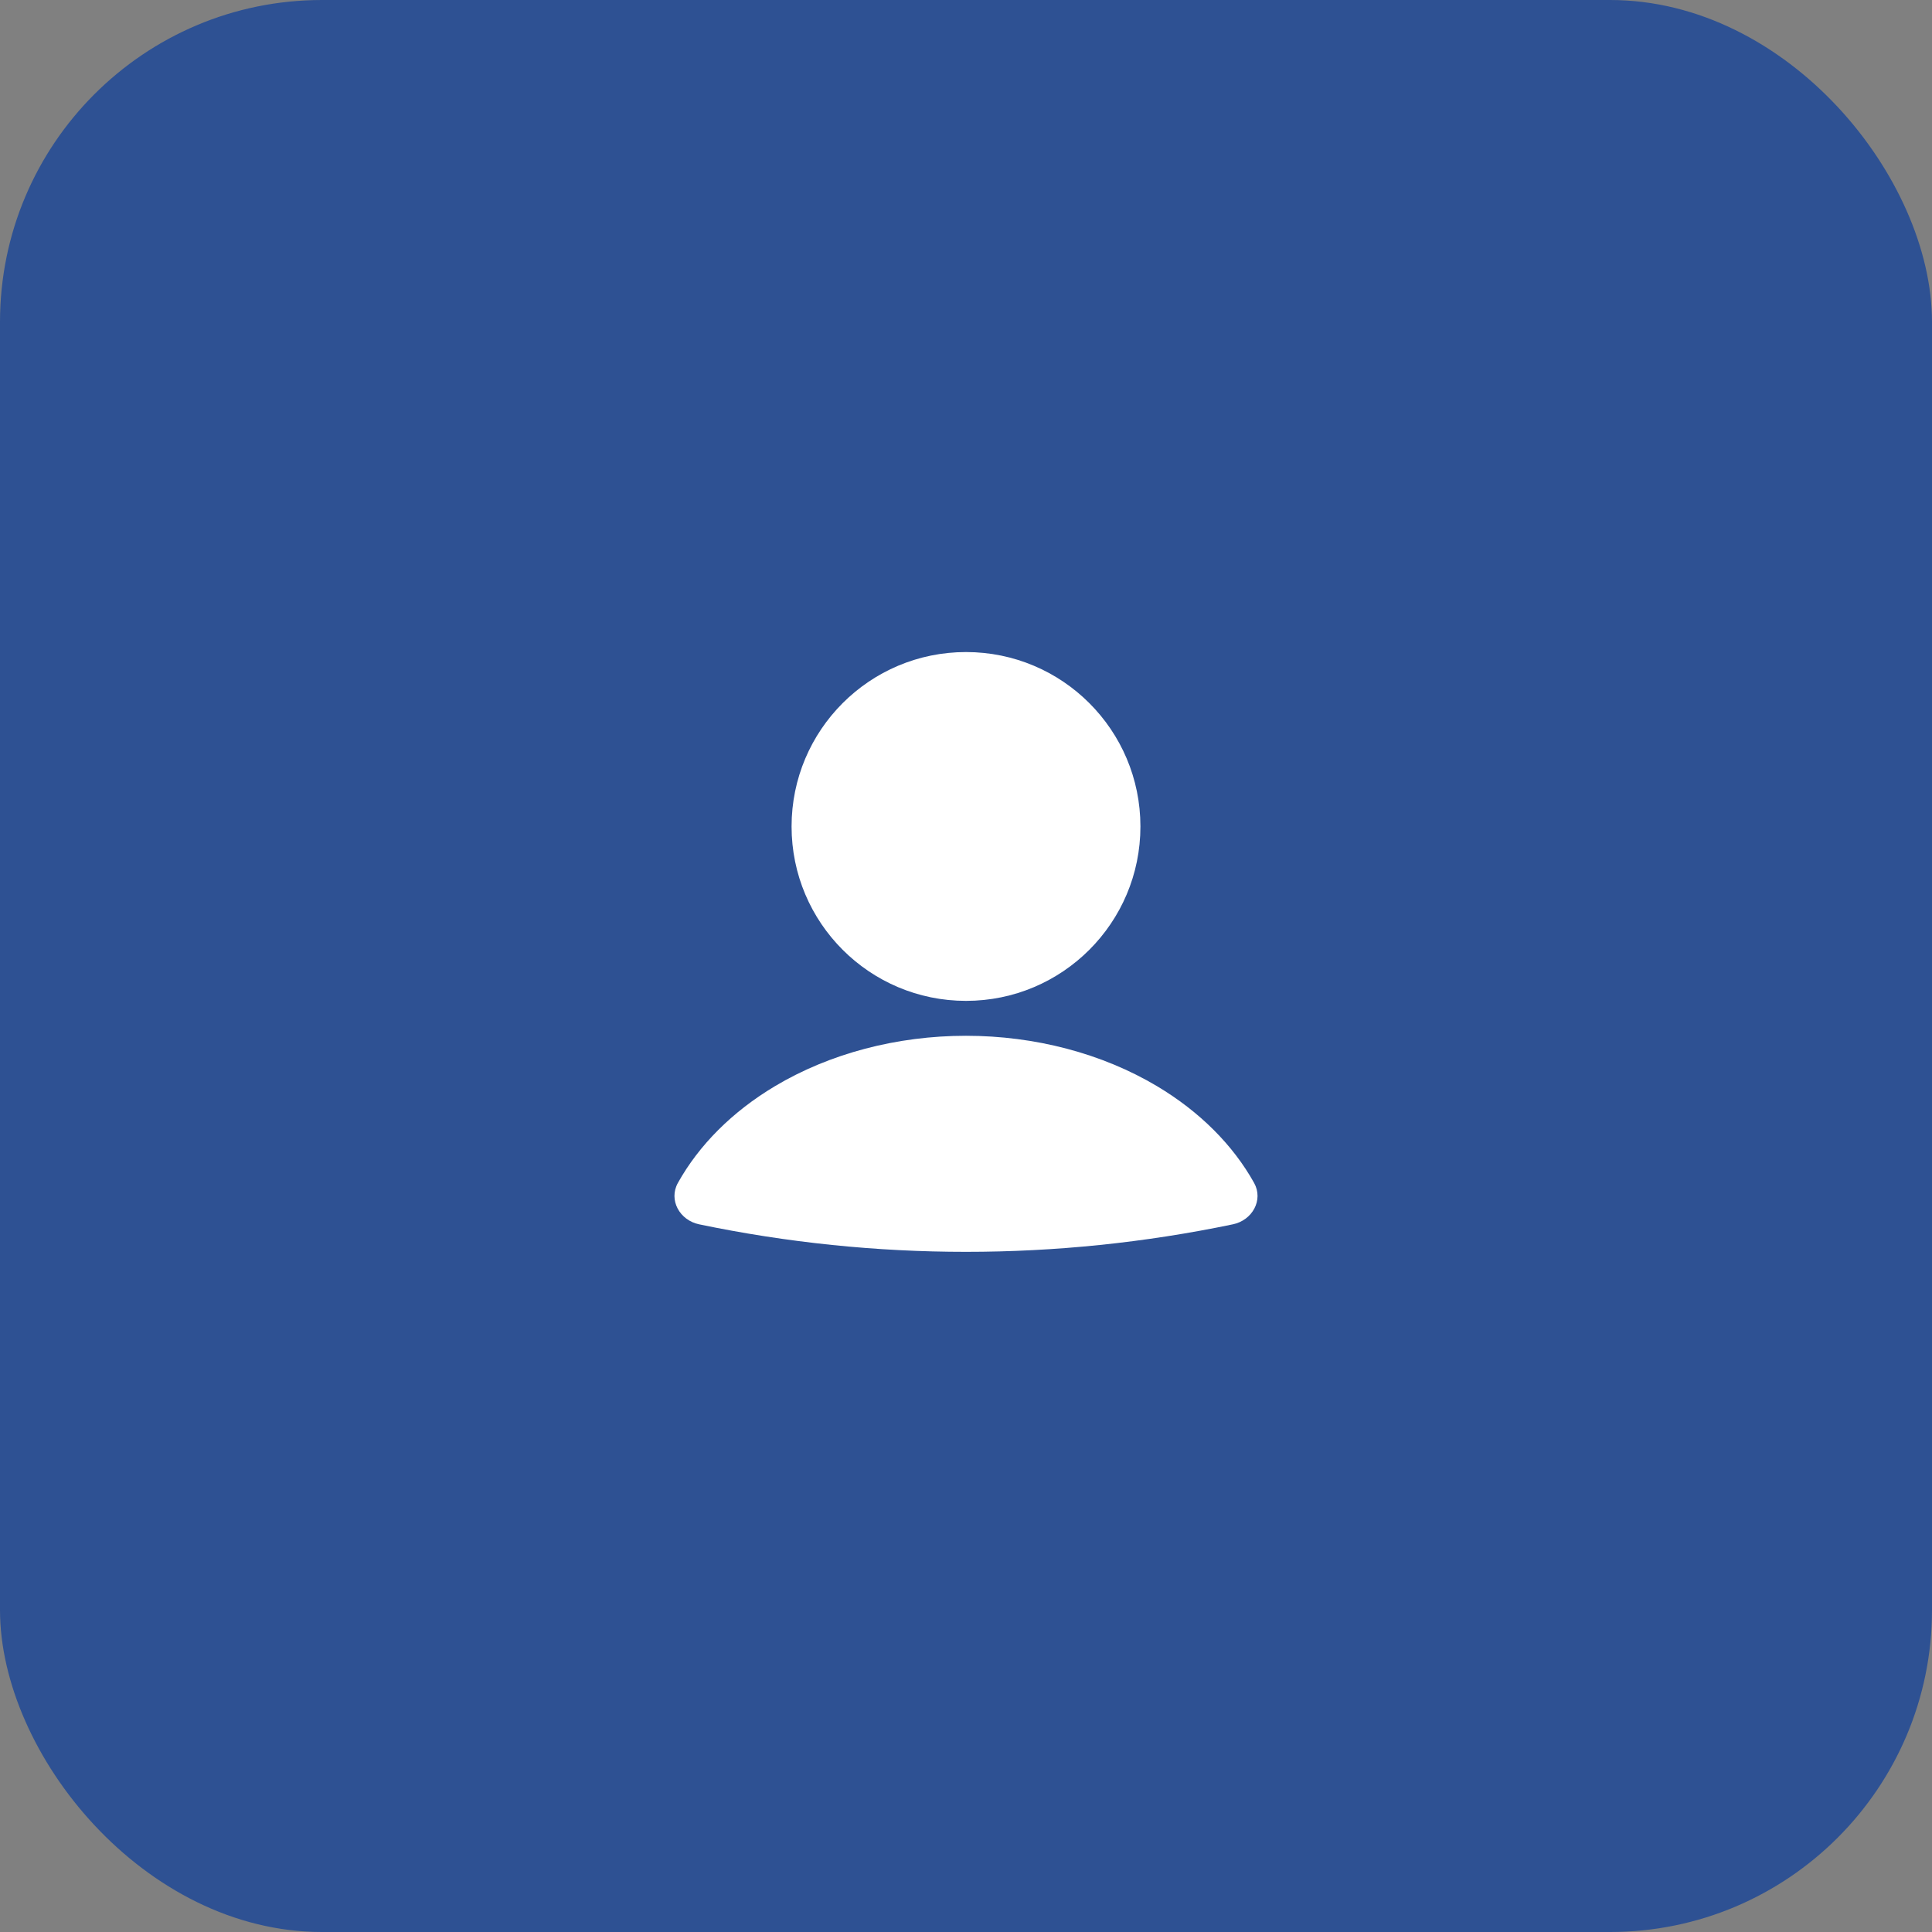 <svg width="60" height="60" viewBox="0 0 60 60" fill="none" xmlns="http://www.w3.org/2000/svg">
<rect x="0" y="0" width="60" height="60" fill="#808080" stroke="none"/>
<rect width="60" height="60" rx="10" fill="#2E5193"/>
<path d="M38.29 38.022C38.888 37.898 39.245 37.271 38.947 36.736C38.291 35.559 37.257 34.523 35.936 33.734C34.233 32.718 32.145 32.167 30 32.167C27.855 32.167 25.767 32.717 24.064 33.734C22.743 34.523 21.709 35.559 21.053 36.736C20.755 37.271 21.112 37.898 21.71 38.022C27.178 39.162 32.821 39.162 38.289 38.022" fill="white"/>
<path d="M30 31.083C32.992 31.083 35.417 28.658 35.417 25.667C35.417 22.675 32.992 20.25 30 20.25C27.008 20.25 24.583 22.675 24.583 25.667C24.583 28.658 27.008 31.083 30 31.083Z" fill="white"/>
</svg>
